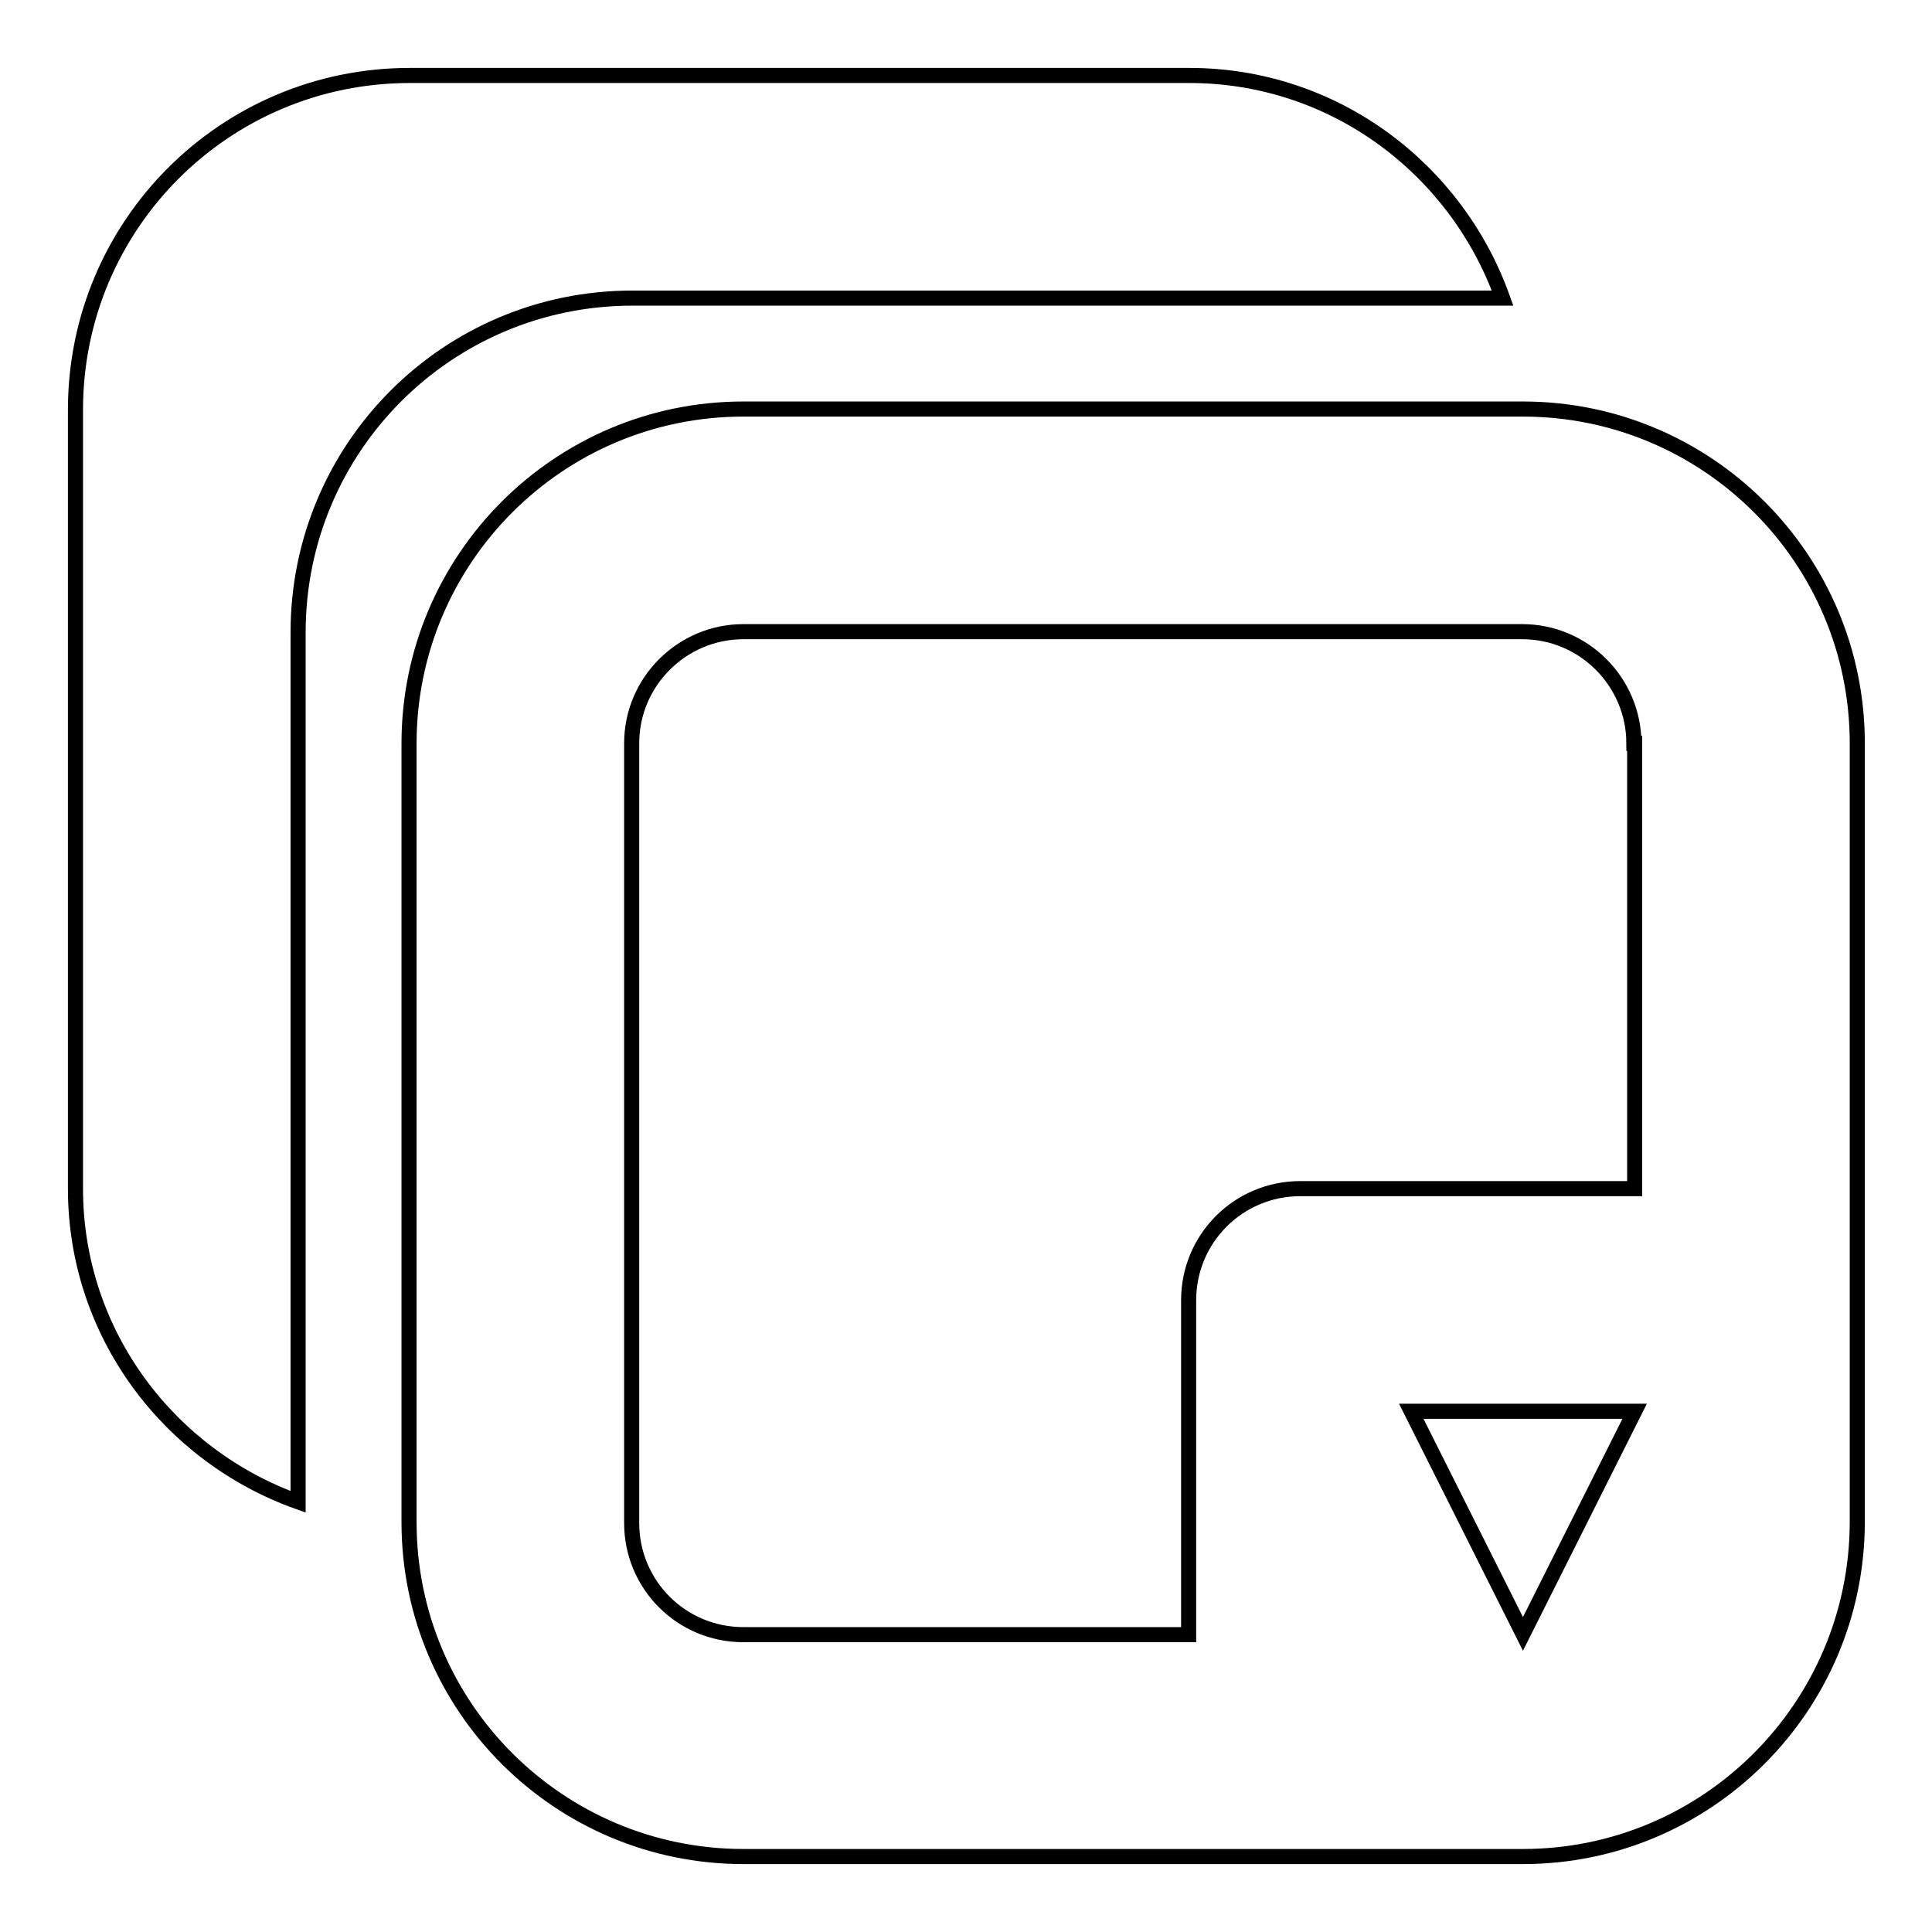 <?xml version="1.0" encoding="utf-8"?>
<!-- Svg Vector Icons : http://www.onlinewebfonts.com/icon -->
<!DOCTYPE svg PUBLIC "-//W3C//DTD SVG 1.1//EN" "http://www.w3.org/Graphics/SVG/1.1/DTD/svg11.dtd">
<svg version="1.1" xmlns="http://www.w3.org/2000/svg" xmlns:xlink="http://www.w3.org/1999/xlink" x="0px" y="0px" viewBox="0 0 256 256" enable-background="new 0 0 256 256" xml:space="preserve">
<g> <path stroke-width="2" fill-opacity="0" stroke="#000000"  d="M201.8,246H98.5c-24.4,0-44.3-19.8-44.3-44.3V98.5c0-24.4,19.8-44.3,44.3-44.3h103.3 c24.4,0,44.3,19.8,44.3,44.3v103.3C246,226.2,226.2,246,201.8,246z M216.5,98.5c0-8.1-6.6-14.8-14.8-14.8H98.5 c-8.1,0-14.8,6.6-14.8,14.8v103.3c0,8.2,6.6,14.8,14.8,14.8h59v-44.3c0-8.2,6.6-14.8,14.8-14.8h44.3V98.5z M187,187l14.8,29.5 l14.8-29.5H187z M39.5,83.8V199C22.4,192.9,10,176.7,10,157.5V54.3C10,29.8,29.8,10,54.3,10h103.3c19.2,0,35.4,12.4,41.5,29.5H83.8 C59.3,39.5,39.5,59.3,39.5,83.8z"/></g>
</svg>
